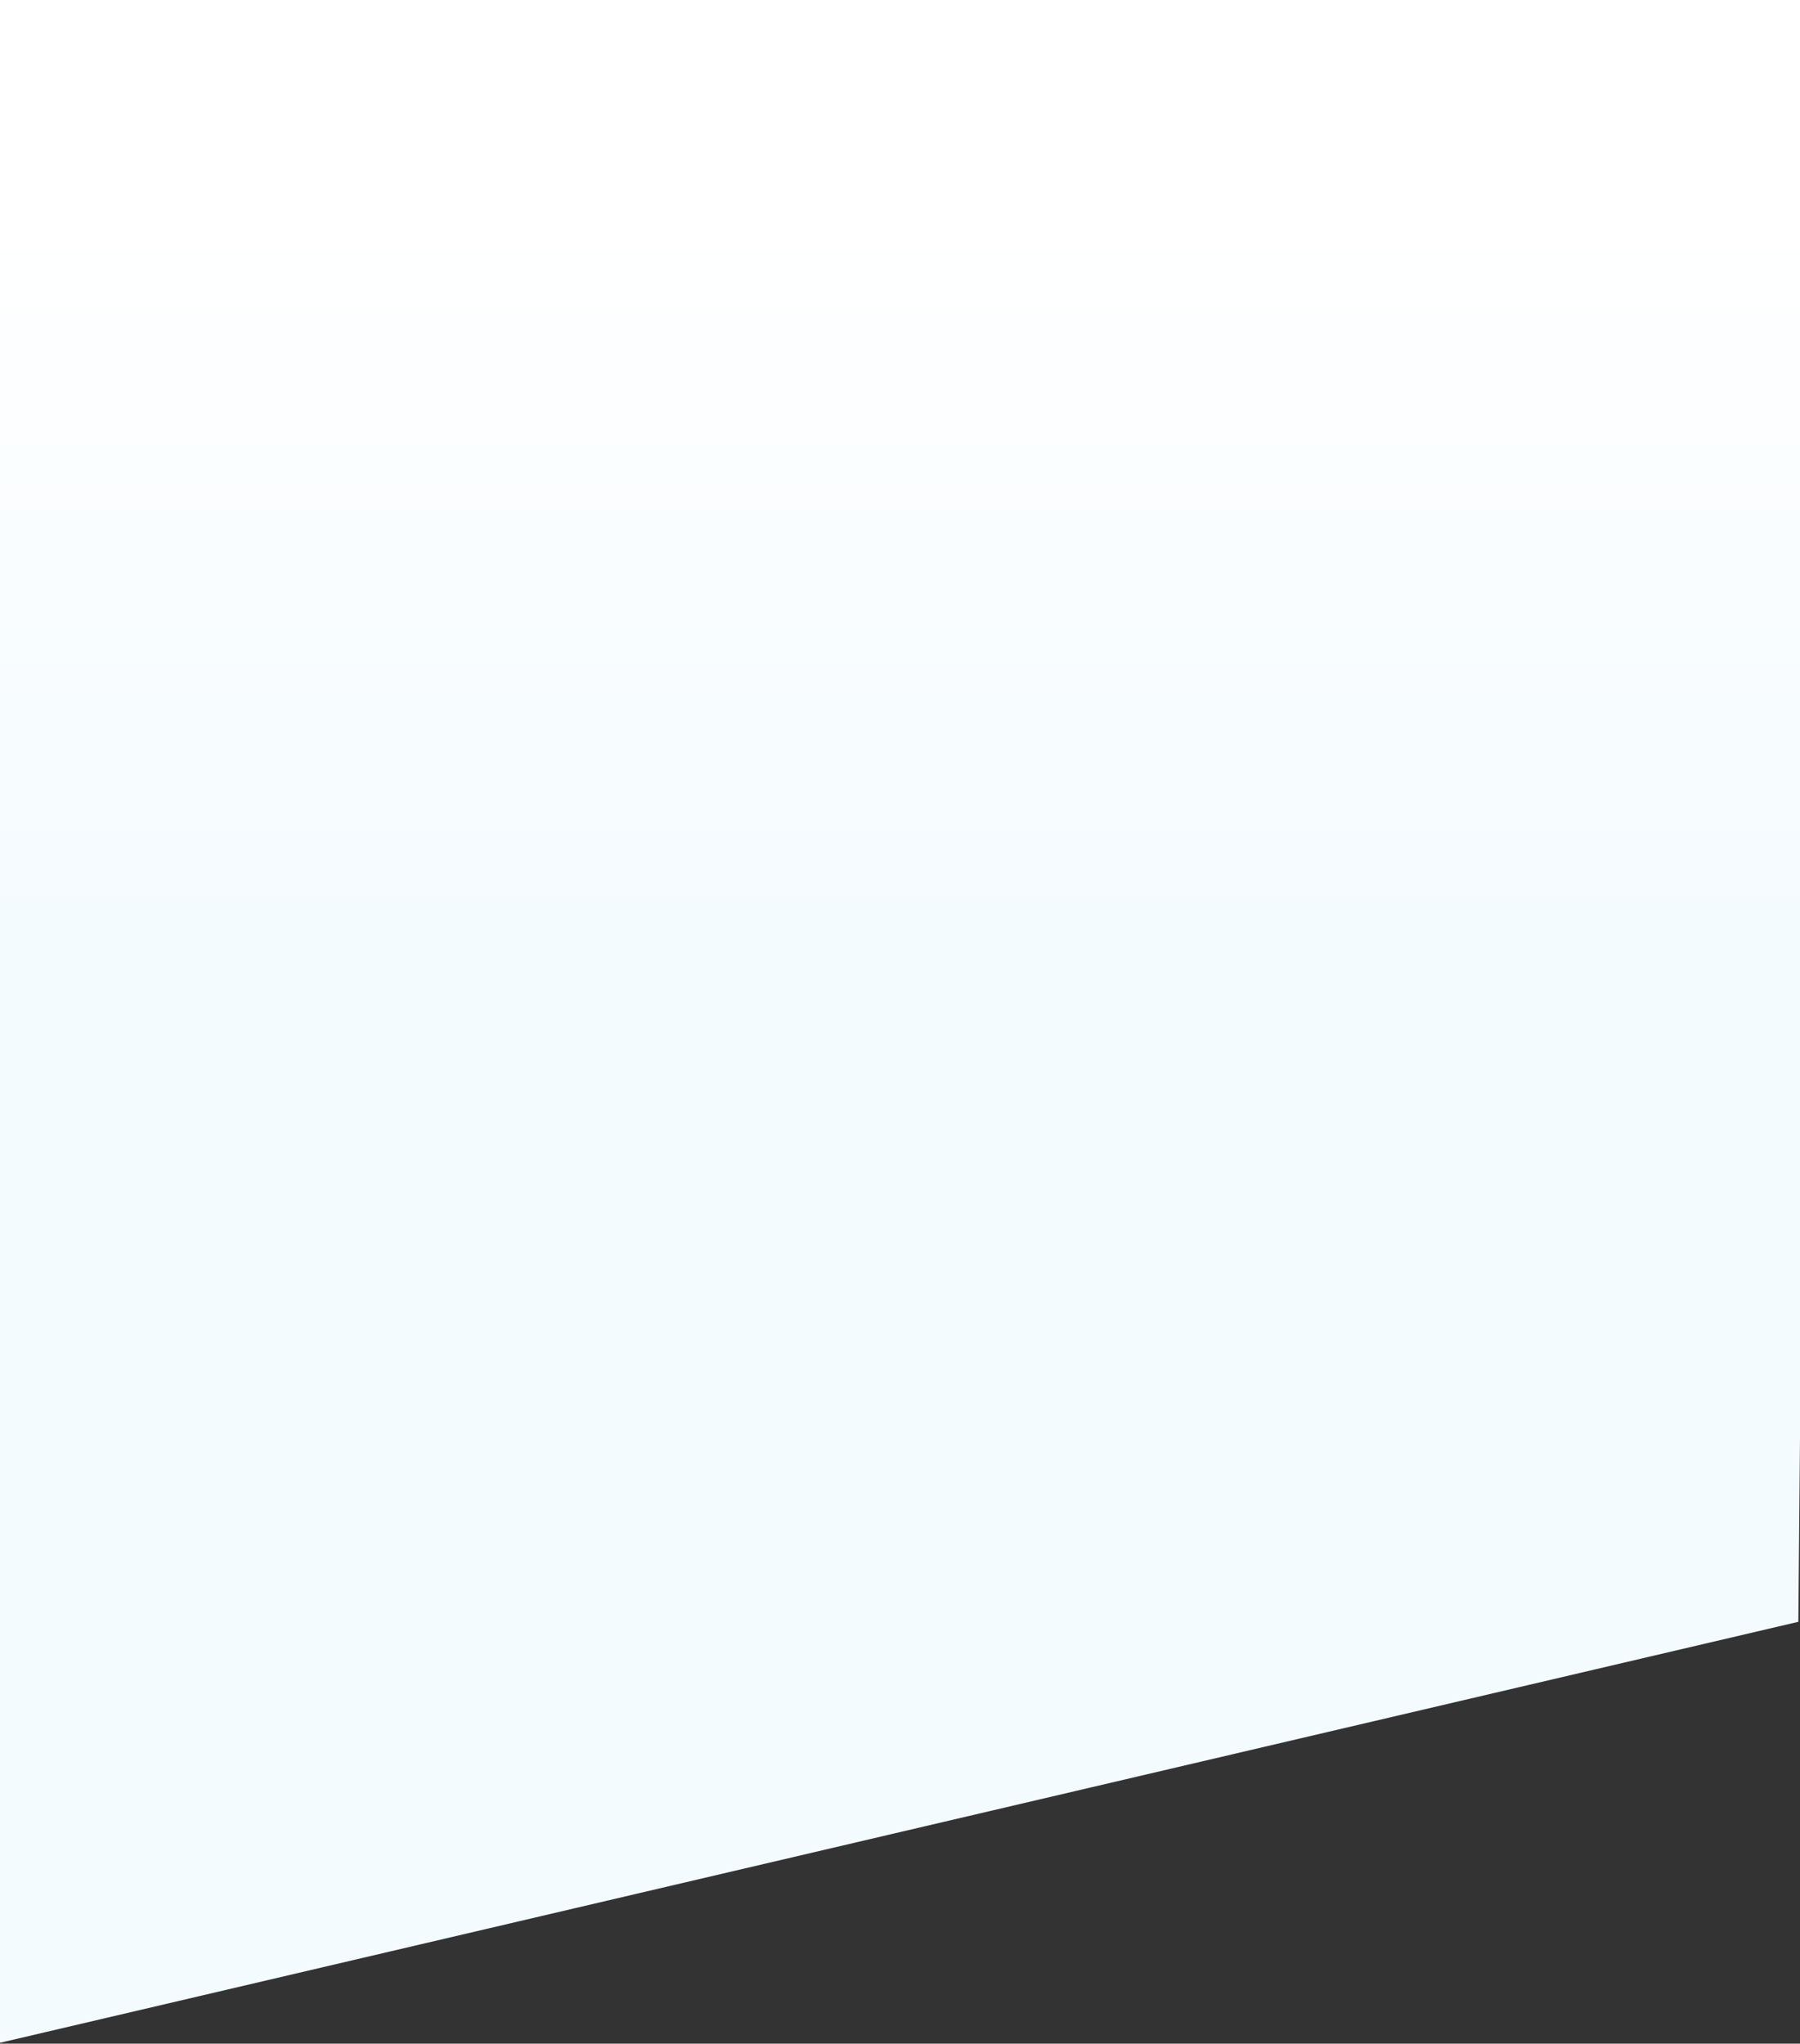 <?xml version="1.0" encoding="UTF-8"?>
<svg width="1920px" height="2180px" viewBox="0 0 1920 2180" version="1.1" xmlns="http://www.w3.org/2000/svg" xmlns:xlink="http://www.w3.org/1999/xlink">
    <rect x="0" y="0" width="1920" height="2180" fill="#333333" stroke="none"/>
    <title>编组 79</title>
    <defs>
        <linearGradient x1="50%" y1="100%" x2="50%" y2="23.461%" id="linearGradient-1">
            <stop stop-color="#F4FBFF" offset="0%"></stop>
            <stop stop-color="#FFFFFF" offset="100%"></stop>
        </linearGradient>
    </defs>
    <g id="页面-1" stroke="none" stroke-width="1" fill="none" fill-rule="evenodd">
        <g id="切图" transform="translate(-319, -5770)">
            <g id="编组-79" transform="translate(319, 5770)">
                <polygon id="路径" fill="#F4FBFF" points="1920 1534.951 1918.227 1730 0 2179.049 4.16333634e-13 441 1920 441"></polygon>
                <polygon id="Rectangle-54" fill="url(#linearGradient-1)" points="1.13686838e-13 0 1920 0 1920 992 1.13686838e-13 992"></polygon>
            </g>
        </g>
    </g>
</svg>